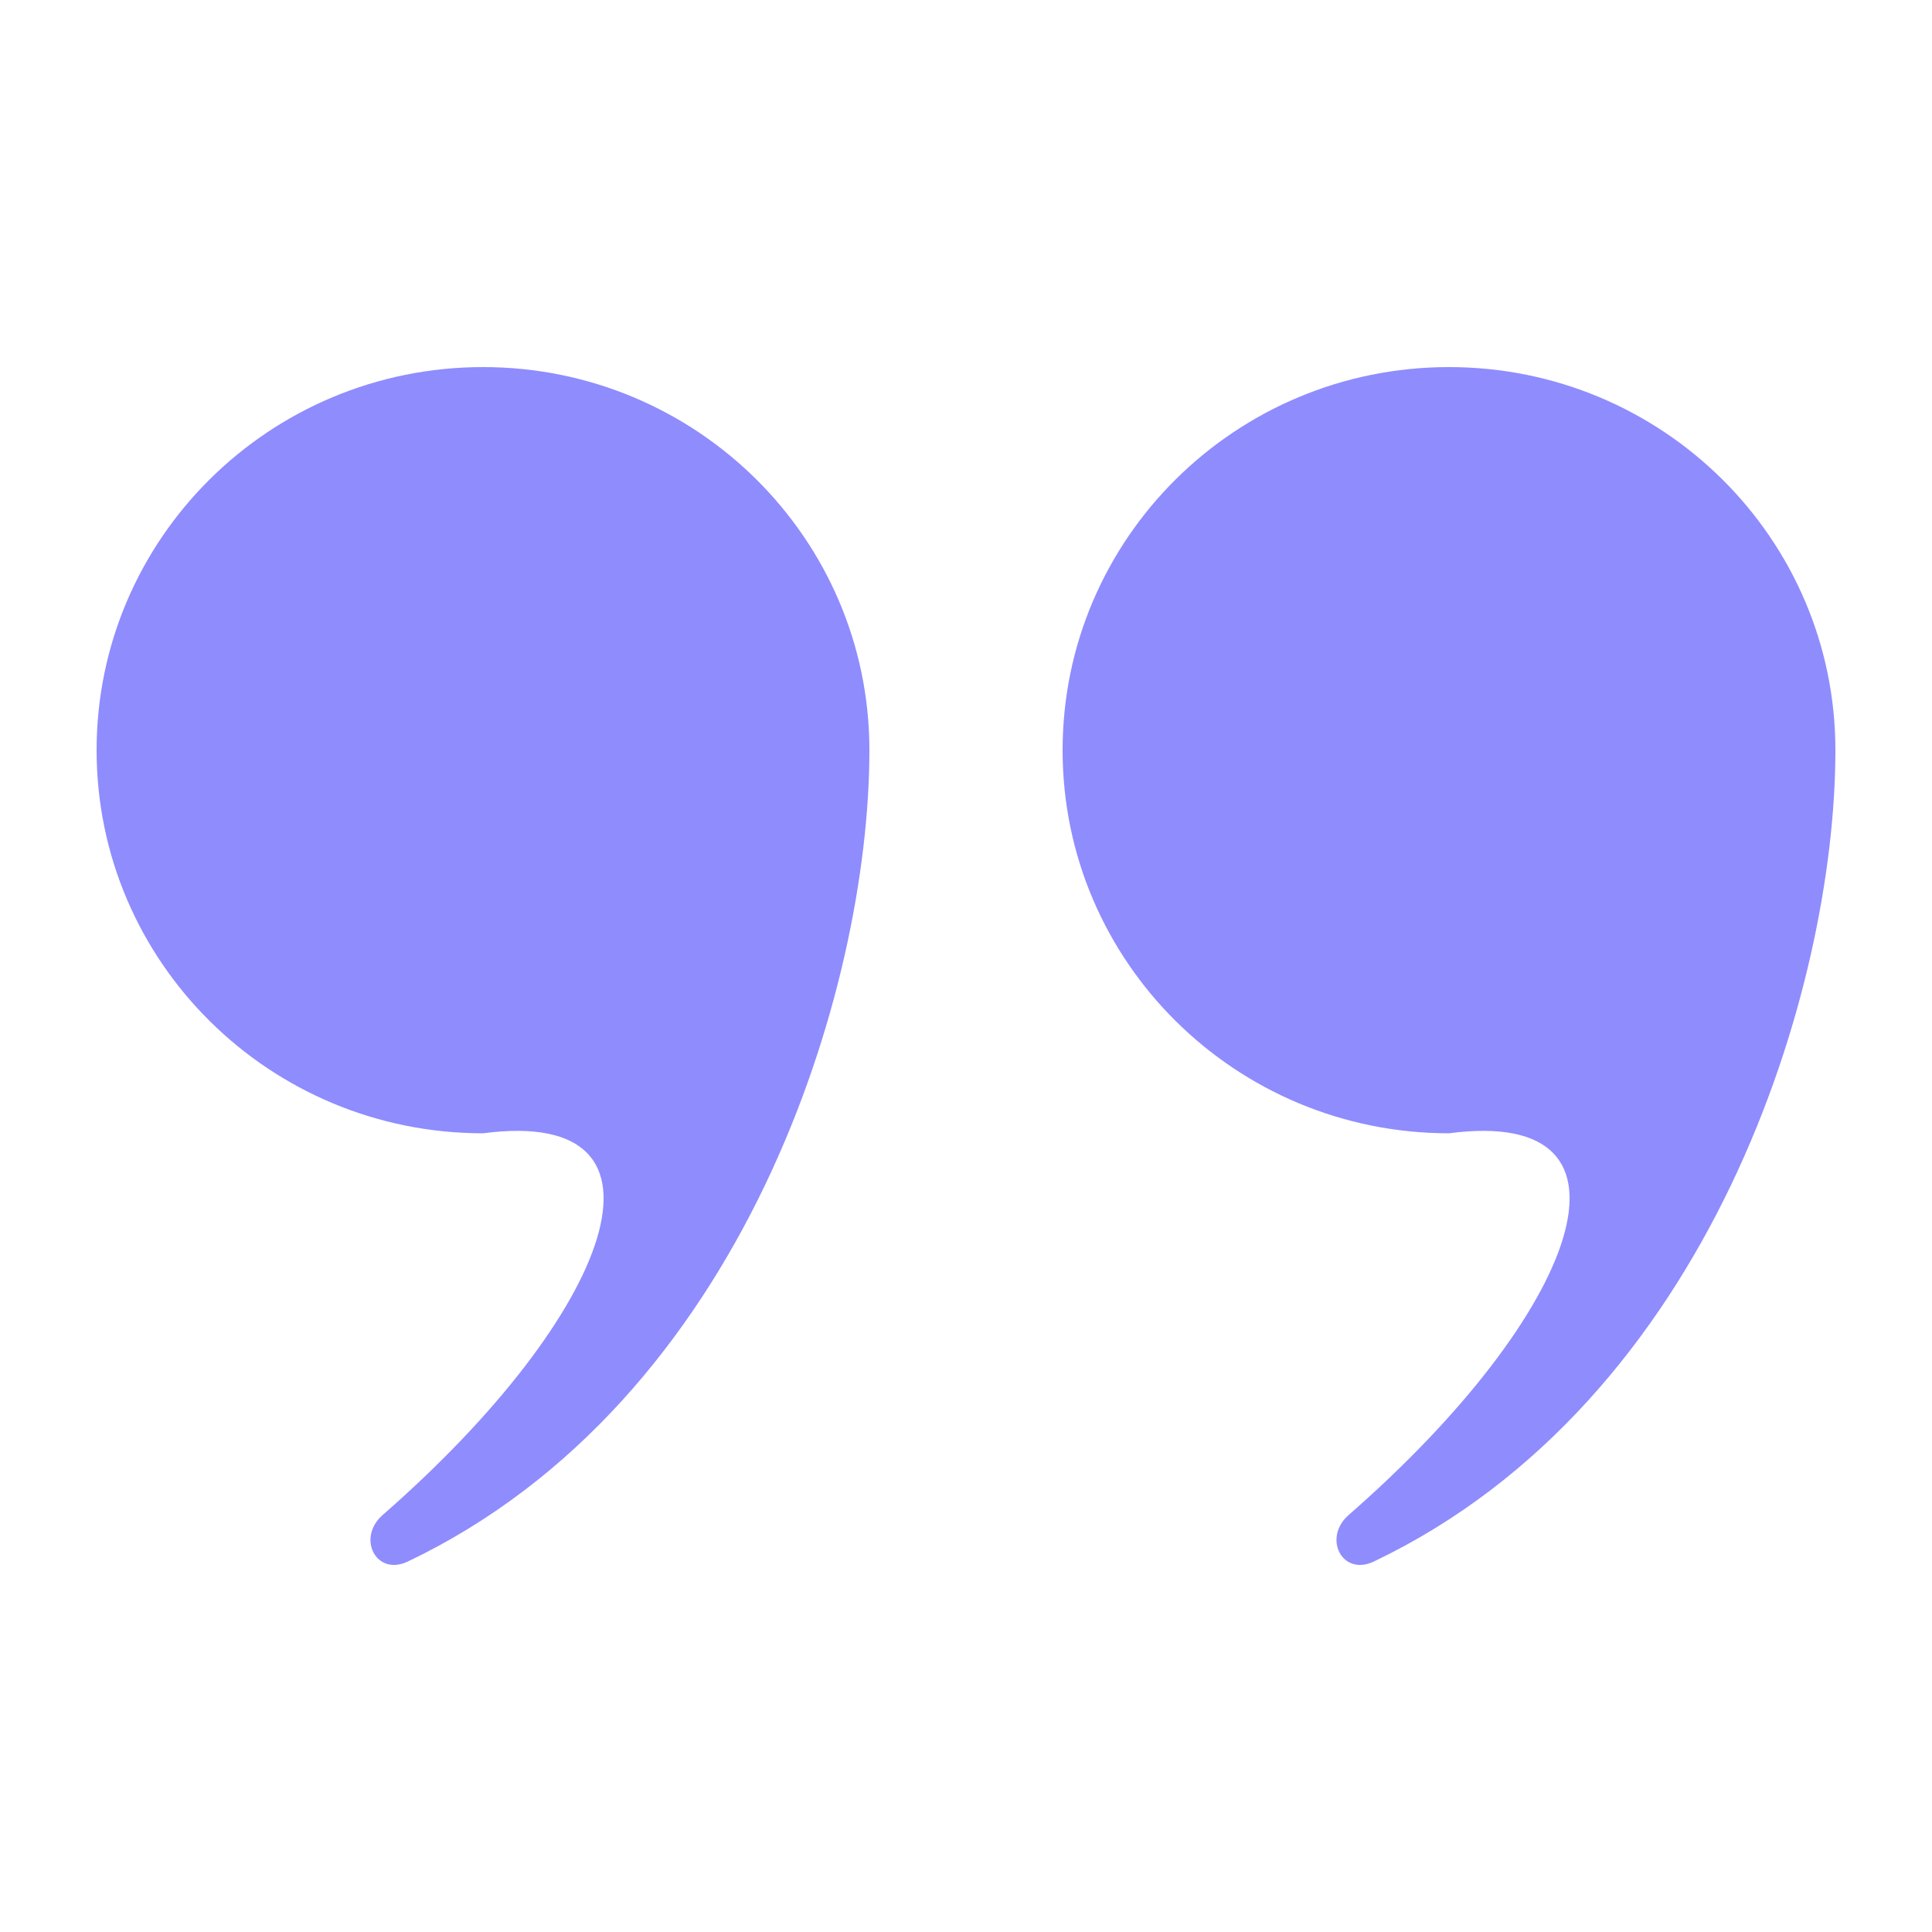 <svg xmlns="http://www.w3.org/2000/svg" width="54" height="54" viewBox="0 0 54 54" fill="none"><path d="M51.3 20.969C51.3 27.643 47.818 39.152 38.399 43.645C37.513 44.067 36.961 42.987 37.697 42.343C44.128 36.728 46.299 30.911 40.5 31.676C34.535 31.676 29.7 26.884 29.7 20.969C29.7 15.055 34.535 10.26 40.5 10.26C46.465 10.26 51.3 15.055 51.3 20.969L51.3 20.969Z" fill="#8F8CFE"></path><path d="M24.3 20.969C24.3 27.643 20.818 39.152 11.399 43.645C10.513 44.067 9.961 42.987 10.697 42.343C17.128 36.728 19.299 30.911 13.5 31.676C7.535 31.676 2.7 26.884 2.7 20.969C2.7 15.055 7.535 10.26 13.5 10.26C19.465 10.26 24.3 15.055 24.3 20.969L24.3 20.969Z" fill="#8F8CFE"></path></svg>